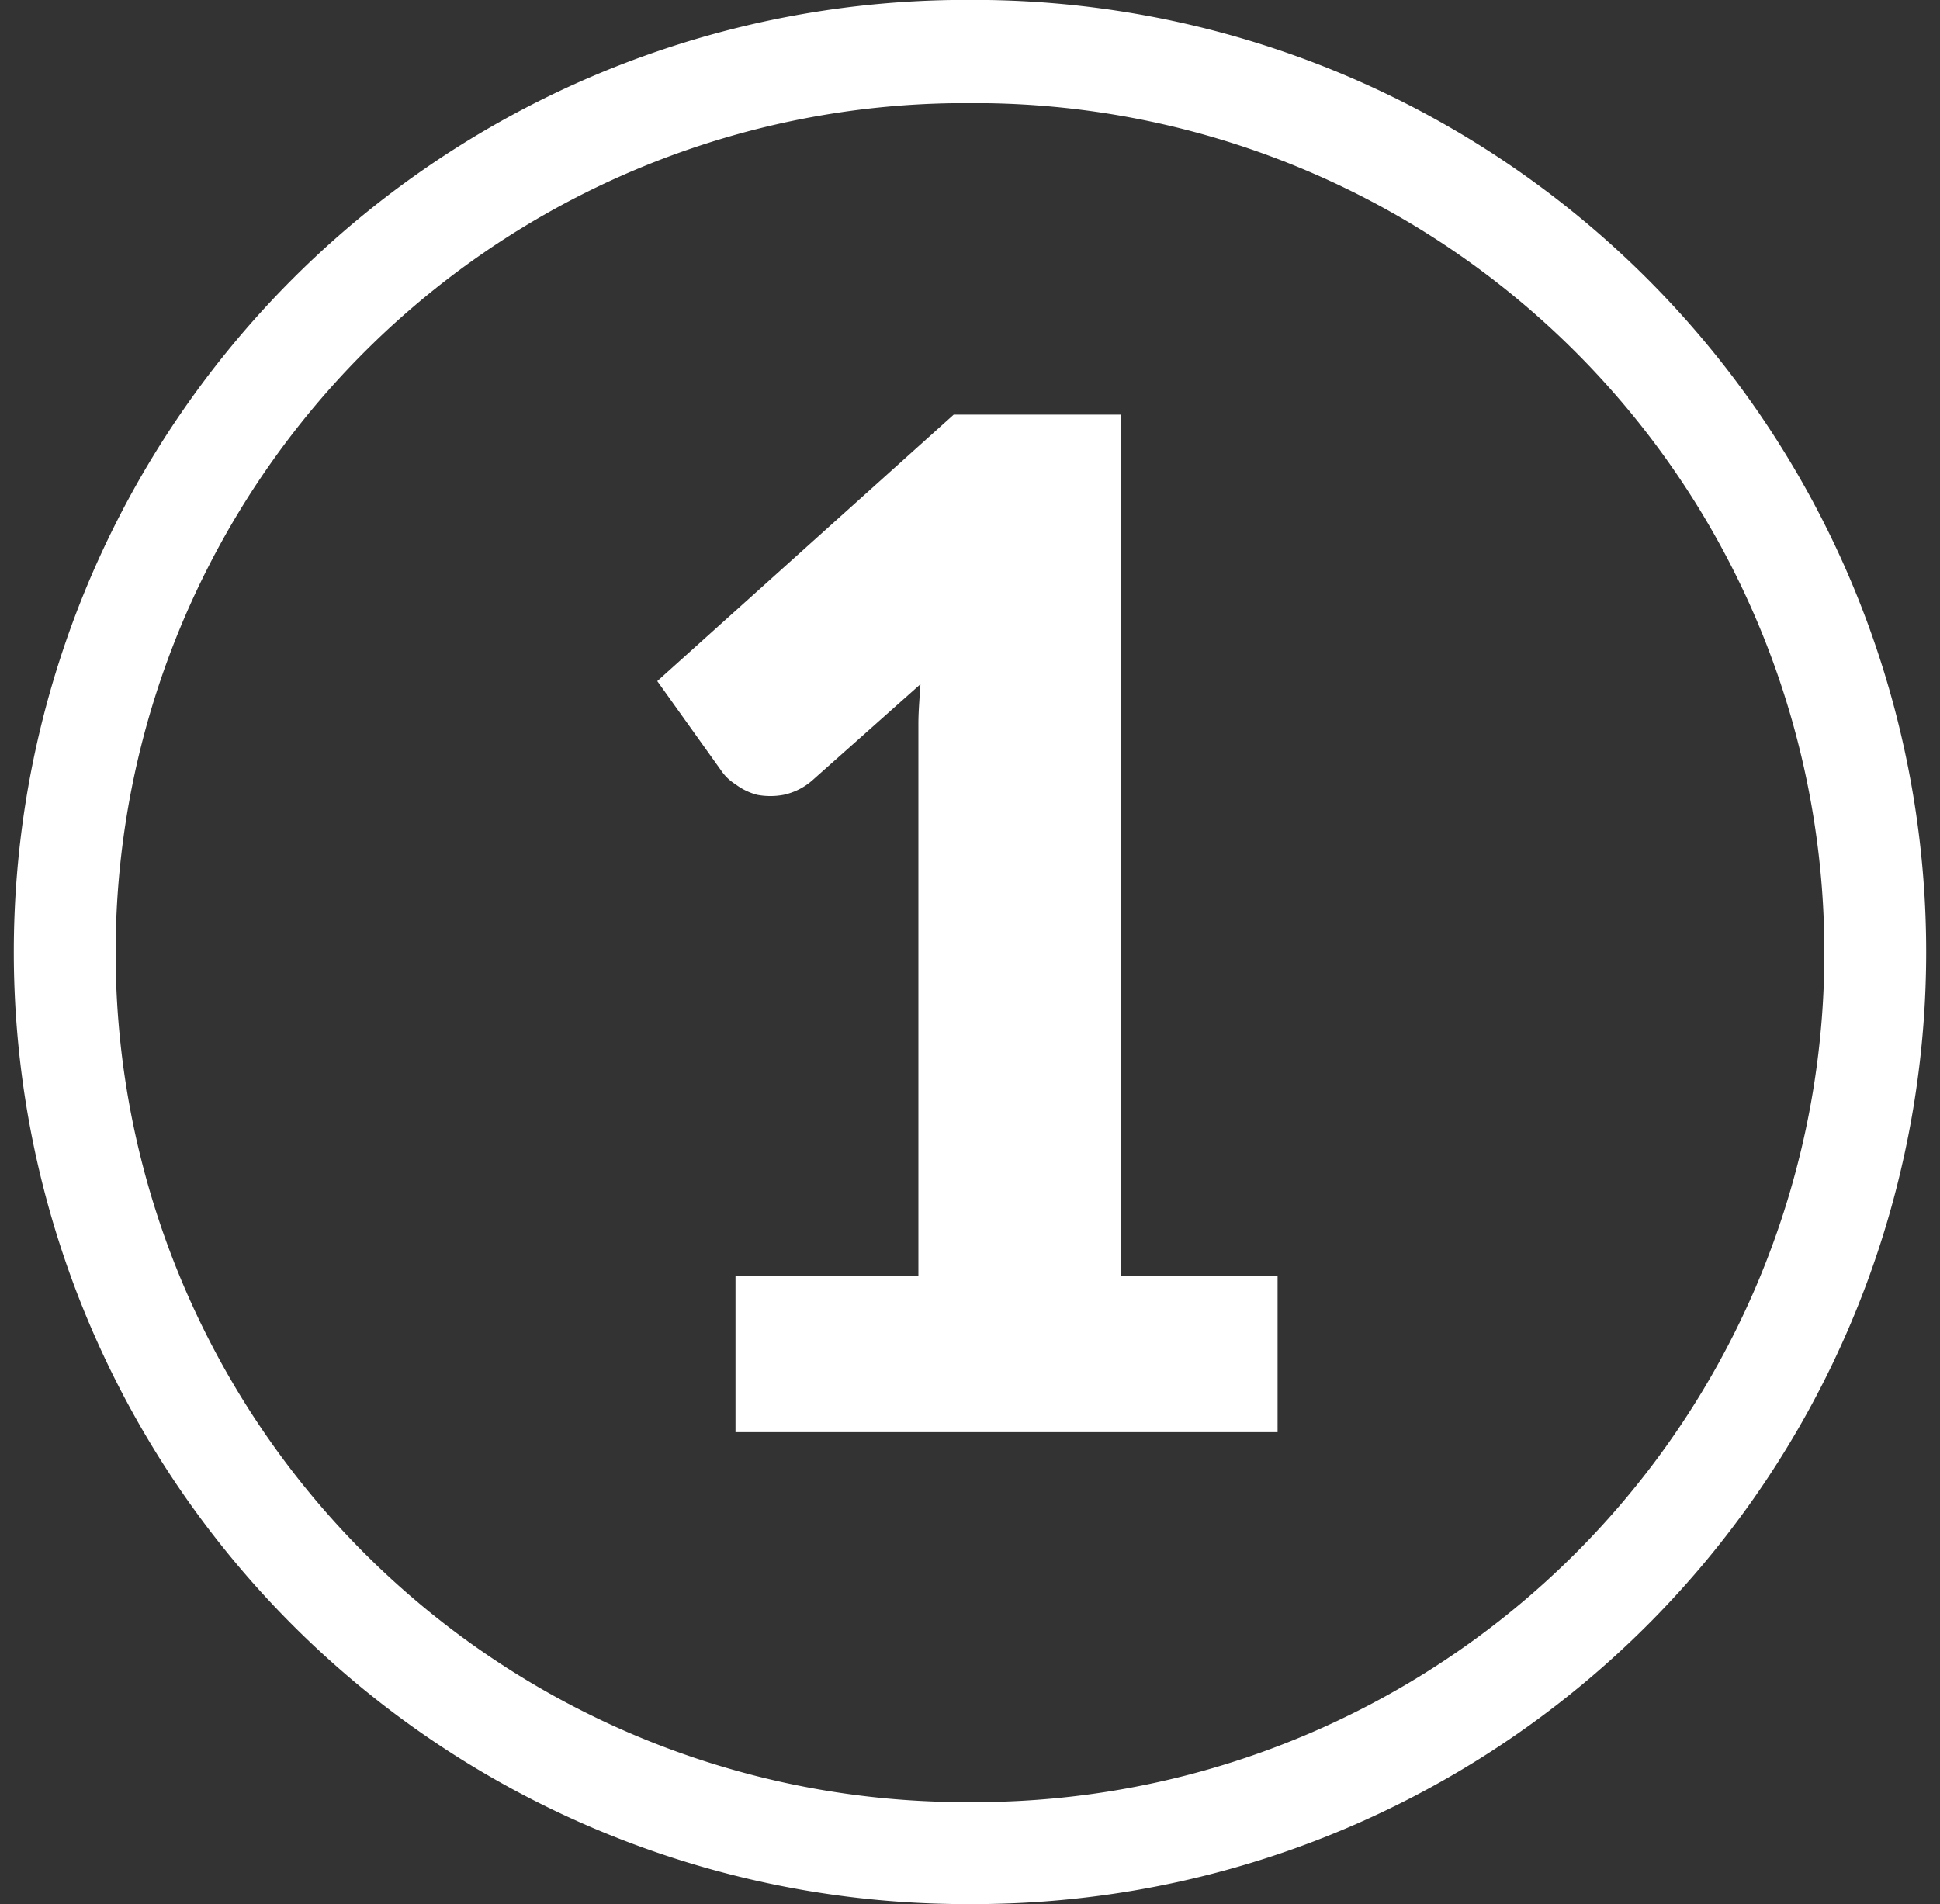 <svg xmlns="http://www.w3.org/2000/svg" viewBox="0 0 93.98 92.25"><rect x="0" y="0" width="93.98" height="92.25" fill="#333333" stroke="none"/><defs><style>.cls-1{fill:#fff;}</style></defs><g id="Layer_2" data-name="Layer 2"><g id="Layer_1-2" data-name="Layer 1"><path class="cls-1" d="M47.86,92.25H46.12A46.13,46.13,0,0,1,46.12,0h1.74a46.13,46.13,0,0,1,0,92.25ZM46.12,5a41.16,41.16,0,0,0,0,82.31h1.74A41.16,41.16,0,0,0,47.86,5Z"/><path class="cls-1" d="M61.89,61.82v7.57H35.63V61.82h8.86V37c0-.63,0-1.26,0-1.91s.06-1.29.1-1.94l-5.25,4.67a3.09,3.09,0,0,1-1.38.69,3.44,3.44,0,0,1-1.28,0A3,3,0,0,1,35.63,38a2.31,2.31,0,0,1-.69-.66L31.84,33,46.2,20.09h8.1V61.82Z"/></g></g></svg>